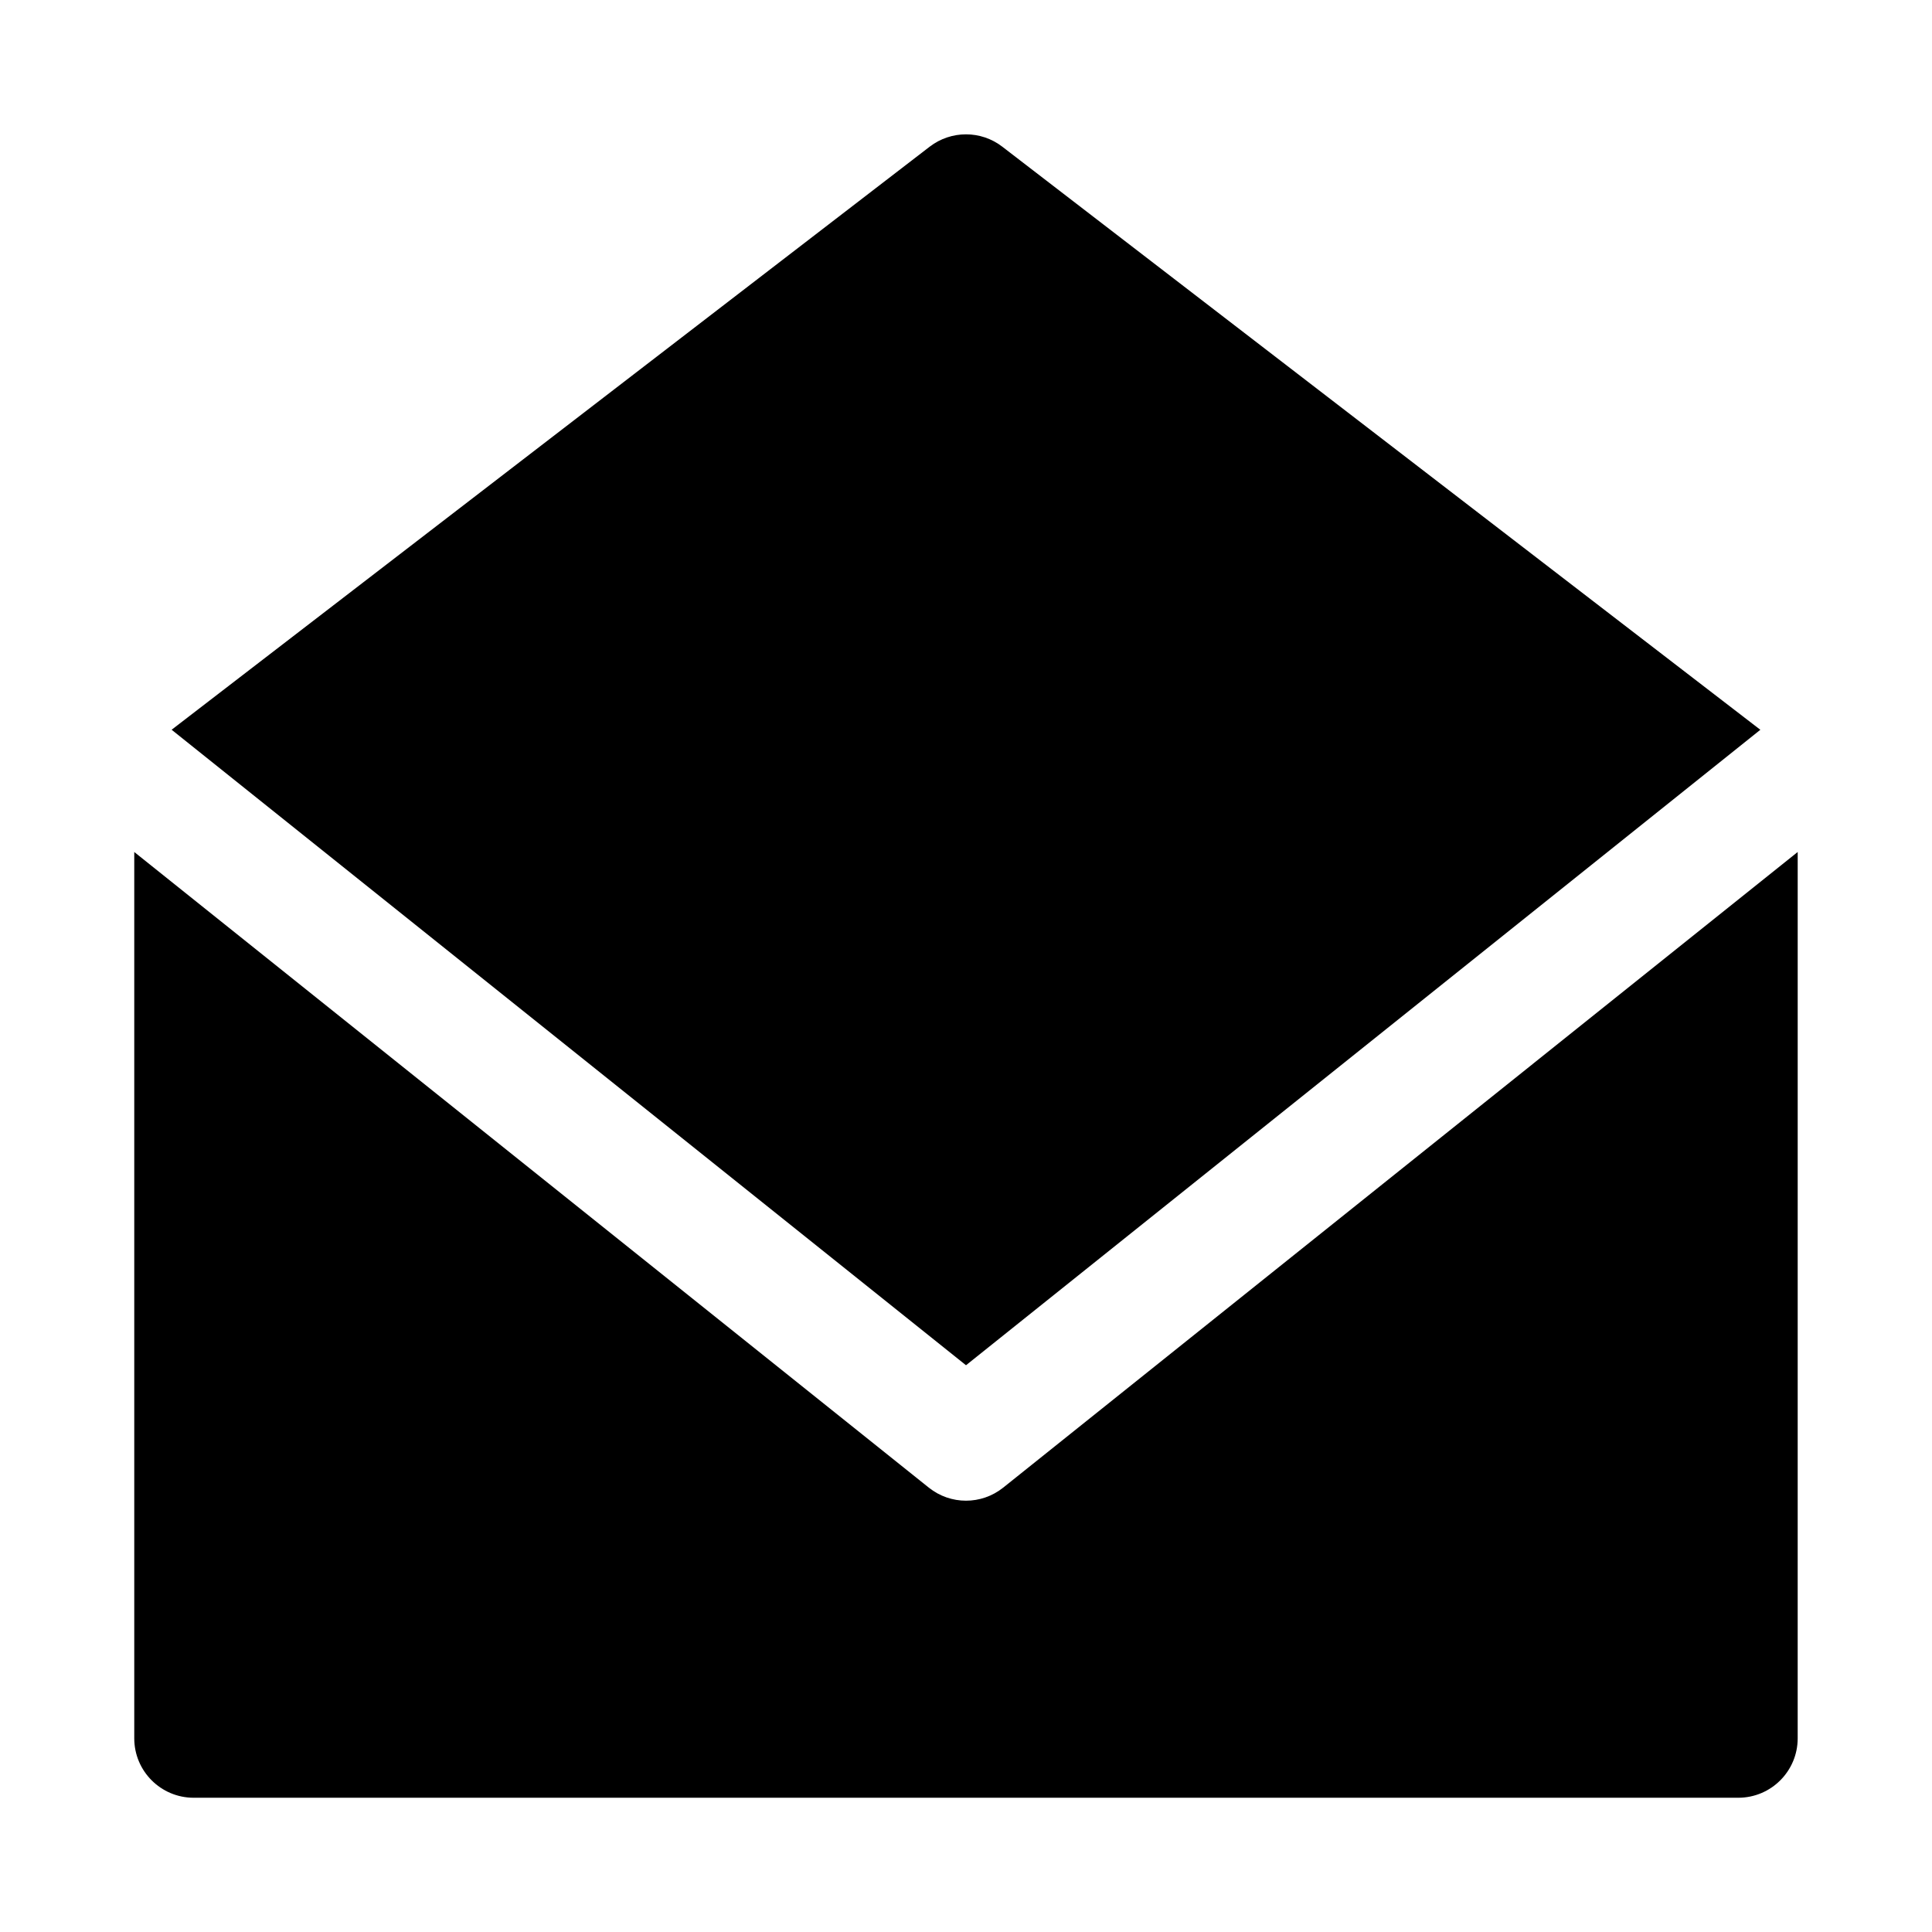 <?xml version="1.0" encoding="UTF-8"?>
<!-- Uploaded to: SVG Repo, www.svgrepo.com, Generator: SVG Repo Mixer Tools -->
<svg fill="#000000" width="800px" height="800px" version="1.1" viewBox="144 144 512 512" xmlns="http://www.w3.org/2000/svg">
 <g>
  <path d="m409.84 538.25c-2.883 2.301-6.363 3.449-9.84 3.449-3.481 0-6.957-1.148-9.84-3.449l-210.58-168.46v234.89c0 8.691 7.055 15.742 15.742 15.742h409.34c8.691 0 15.742-7.055 15.742-15.742l0.004-234.89z"/>
  <path d="m400 505.8 210.51-168.4-200.91-154.54c-5.652-4.344-13.539-4.344-19.207 0l-200.91 154.53z"/>
 </g>
</svg>